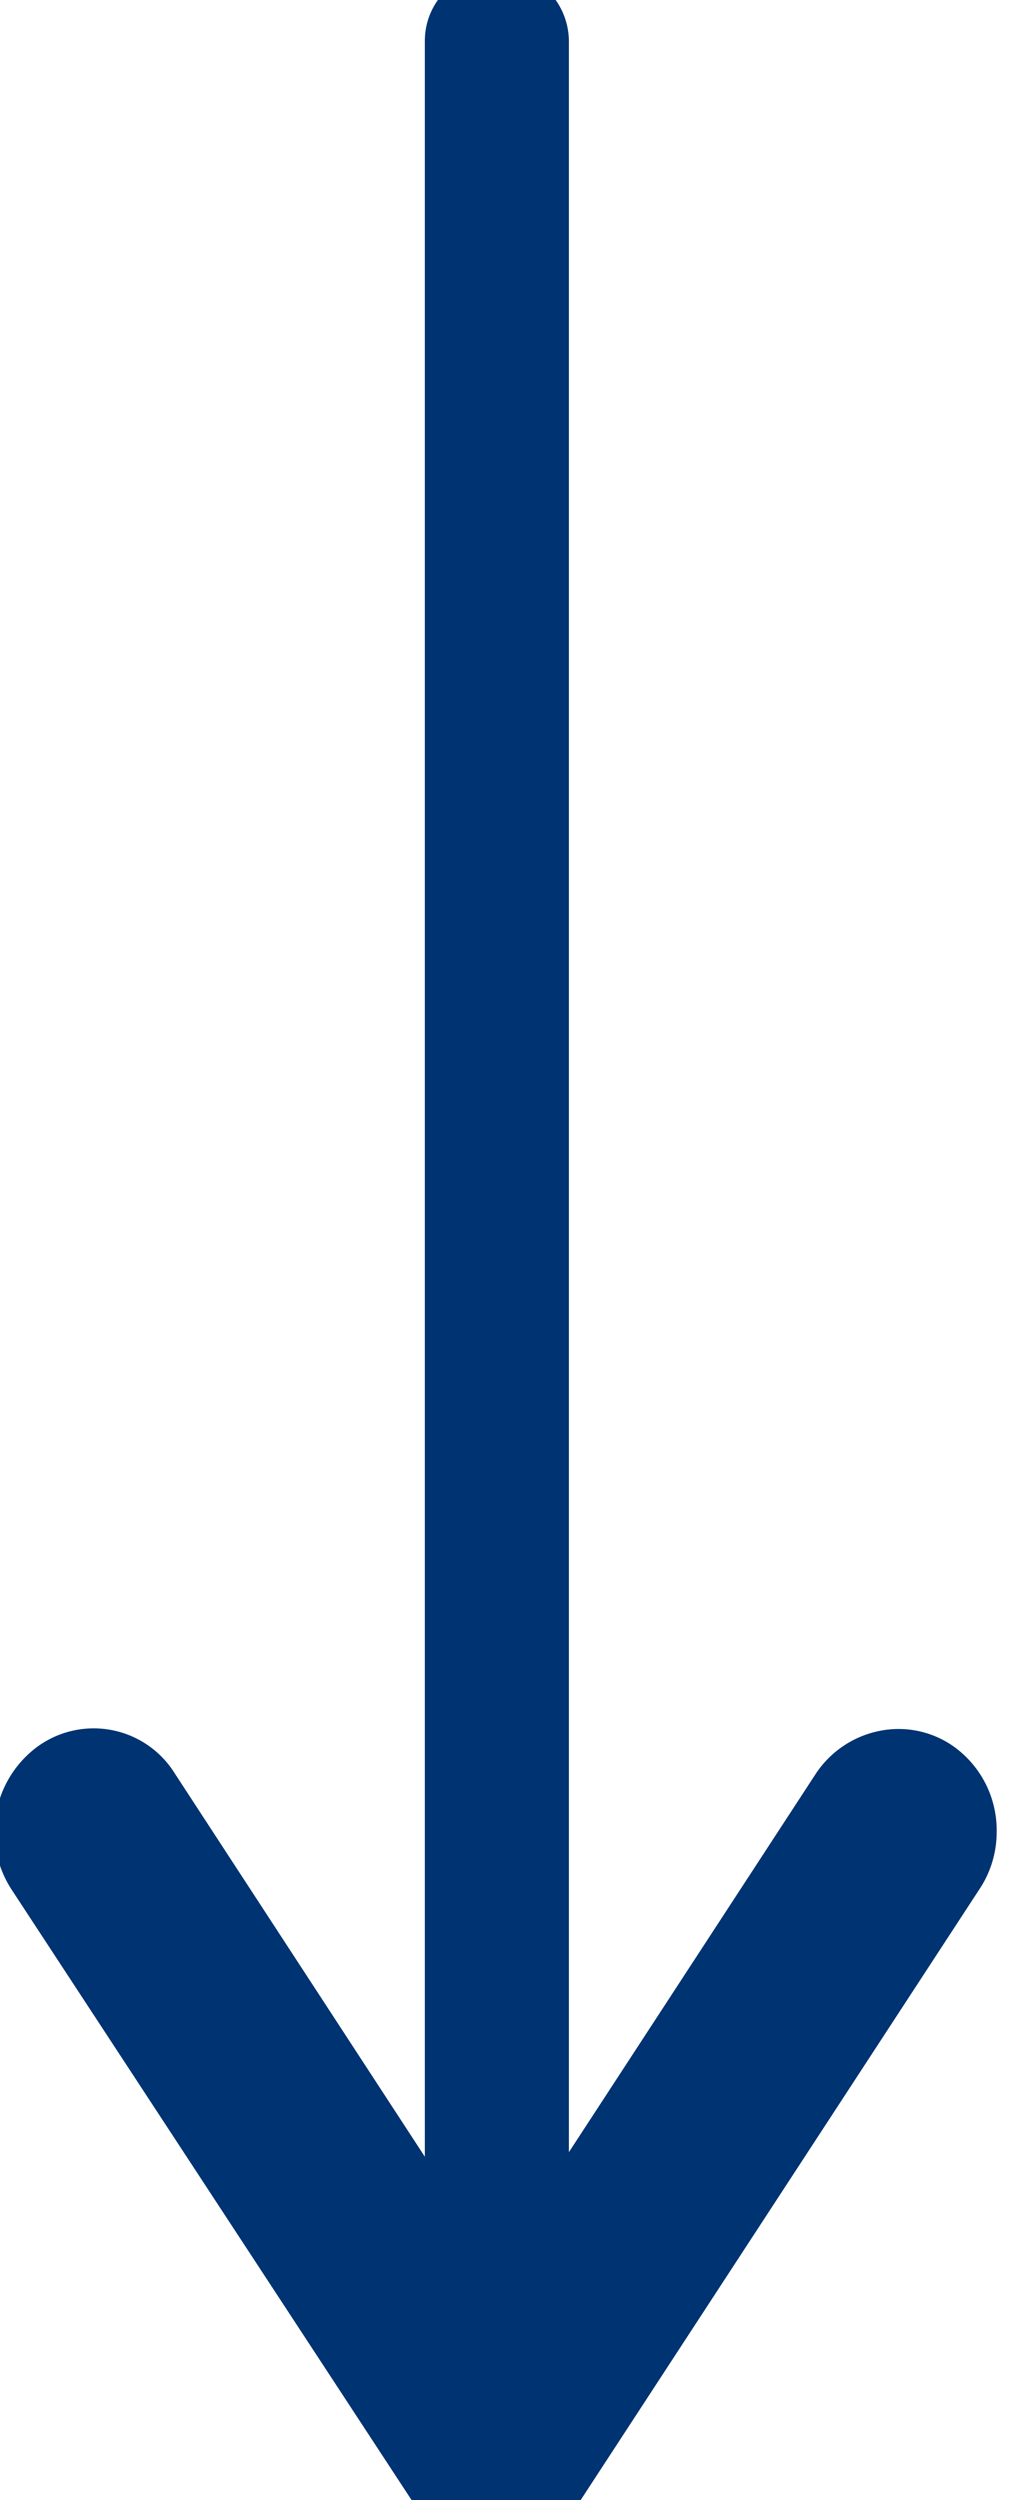 <svg width="7" height="17" fill="none" xmlns="http://www.w3.org/2000/svg"><g clip-path="url(#a)" fill="#003372"><path d="M3.87.28v16.57c0 .13-.06.25-.15.34a.49.49 0 0 1-.69 0 .48.48 0 0 1-.14-.34V.28c0-.13.05-.25.14-.34a.49.49 0 0 1 .84.34Z"/><path d="M6.78 12.46a.7.7 0 0 1-.12.39l-2.73 4.18a.68.68 0 0 1-.56.3.65.65 0 0 1-.55-.3L.08 12.85a.72.72 0 0 1 .17-.97.65.65 0 0 1 .94.18l2.18 3.34 2.18-3.34a.68.68 0 0 1 .43-.29.65.65 0 0 1 .5.1.7.7 0 0 1 .3.59Z"/></g><defs><clipPath id="a"><path fill="#fff" transform="rotate(-90 8.5 8.5)" d="M0 0h17v7H0z"/></clipPath></defs></svg>